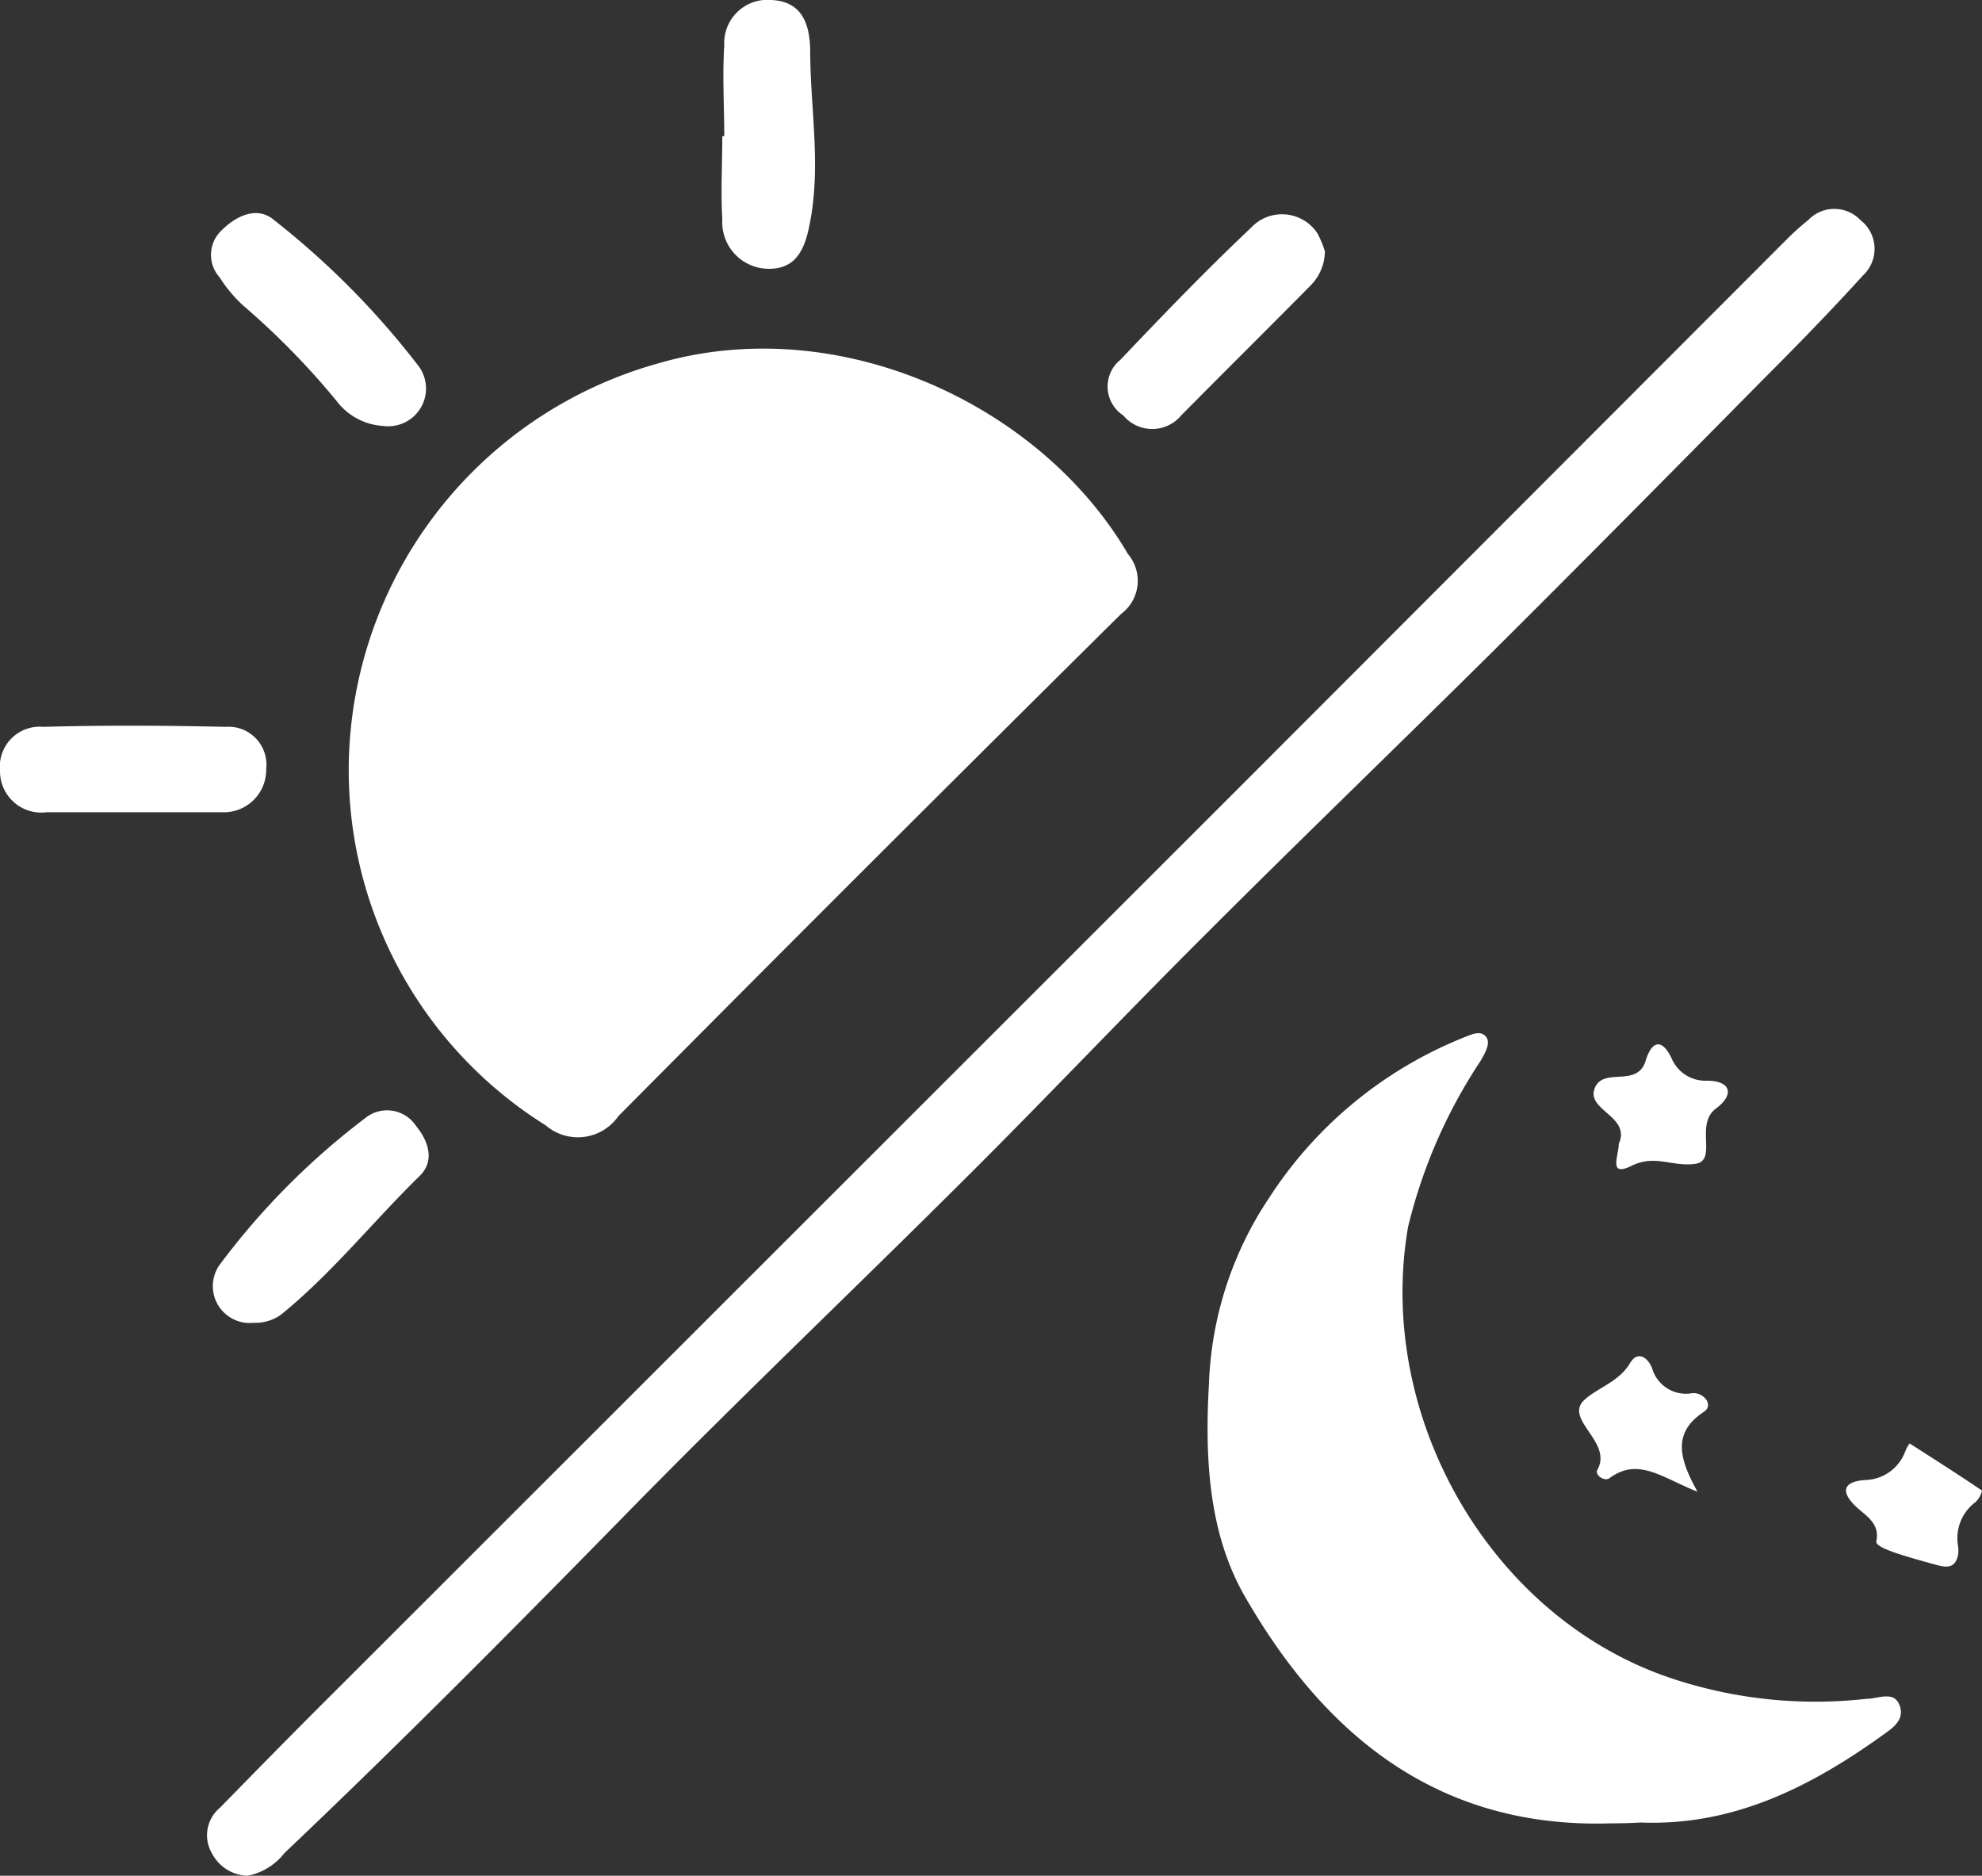 <?xml version="1.0" encoding="UTF-8"?> <svg xmlns="http://www.w3.org/2000/svg" viewBox="0 0 71.48 67.64"><rect x="0" y="0" width="71.48" height="67.64" fill="#333333" stroke="none"/><defs><style>.cls-1{fill:#fff;}</style></defs><g id="Layer_2" data-name="Layer 2"><g id="Layer_1-2" data-name="Layer 1"><path class="cls-1" d="M12.58,27.44a15.25,15.25,0,0,1,11.1-14.32c6.53-1.93,13.83,1.44,17,6.86a1.49,1.49,0,0,1-.25,2.16q-9.09,9-18.13,18.11a1.78,1.78,0,0,1-2.62.33A15.11,15.11,0,0,1,12.58,27.44Z"></path><path class="cls-1" d="M8.93,67.64a1.49,1.49,0,0,1-1.27-.78,1.29,1.29,0,0,1,.27-1.67c1.35-1.38,2.7-2.76,4.07-4.12L44.64,28.45,64.43,8.64a8.65,8.65,0,0,1,.78-.7,1.3,1.3,0,0,1,1.89,0,1.31,1.31,0,0,1,.08,2c-1.18,1.3-2.4,2.55-3.64,3.79-3.23,3.27-6.45,6.53-9.71,9.77-3.45,3.42-6.95,6.79-10.39,10.23-2.85,2.84-5.62,5.77-8.48,8.62-4.18,4.17-8.47,8.24-12.6,12.47-4,4.08-8,8.11-12.1,12A2.23,2.23,0,0,1,8.93,67.64Z"></path><path class="cls-1" d="M26.12,4.91c0-1.09-.07-2.19,0-3.27A1.56,1.56,0,0,1,27.82,0c1.11.05,1.39.87,1.4,1.85,0,2,.39,4.07,0,6.13-.18,1-.5,1.76-1.58,1.71a1.68,1.68,0,0,1-1.59-1.78c-.06-1,0-2,0-3Z"></path><path class="cls-1" d="M4.68,29.29c-1,0-2,0-3,0A1.49,1.49,0,0,1,0,27.79a1.44,1.44,0,0,1,1.56-1.58c2.19-.06,4.38-.05,6.57,0A1.37,1.37,0,0,1,9.6,27.74,1.53,1.53,0,0,1,8,29.29c-1.09,0-2.19,0-3.29,0Z"></path><path class="cls-1" d="M9.15,47.7a1.33,1.33,0,0,1-1.23-2.09,26.49,26.49,0,0,1,5.33-5.35,1.25,1.25,0,0,1,1.76.35c.46.56.67,1.27.12,1.8-1.68,1.64-3.15,3.5-5,5A1.59,1.59,0,0,1,9.15,47.7Z"></path><path class="cls-1" d="M13.83,15.36a2.27,2.27,0,0,1-1.69-.9A27.77,27.77,0,0,0,8.75,11a5.08,5.08,0,0,1-.83-1A1.21,1.21,0,0,1,8,8.3c.53-.53,1.29-.88,1.89-.36a29.64,29.64,0,0,1,5.22,5.28A1.36,1.36,0,0,1,13.83,15.36Z"></path><path class="cls-1" d="M47.78,9.06a1.76,1.76,0,0,1-.54,1.26c-1.54,1.56-3.1,3.1-4.64,4.66a1.36,1.36,0,0,1-2.09,0,1.24,1.24,0,0,1-.11-2c1.54-1.62,3.09-3.23,4.71-4.76a1.53,1.53,0,0,1,2.4.19A3.56,3.56,0,0,1,47.78,9.06Z"></path><path class="cls-1" d="M58.11,65.75c-6.24.2-10.34-3.17-13.23-8.21-1.3-2.28-1.43-5-1.28-7.63a12.87,12.87,0,0,1,2.16-6.7A15,15,0,0,1,53,37.33c.21-.08.46-.14.61.08s-.06.58-.21.84a18.77,18.77,0,0,0-2.62,6c-1.18,6.86,3,14.12,9.53,16.28a16.41,16.41,0,0,0,7,.73c.43,0,1-.31,1.2.24s-.3.84-.64,1.09c-2.6,1.86-5.38,3.26-8.7,3.13C58.83,65.74,58.47,65.75,58.11,65.75Z"></path><path class="cls-1" d="M68.87,52.05c.92.59,1.77,1.13,2.61,1.7a.8.8,0,0,1-.24.42,1.62,1.62,0,0,0-.63,1.54,1.09,1.09,0,0,1,0,.4c-.1.37-.31.44-.7.34-1.63-.44-2.29-.67-2.24-.88.13-.61-.34-.89-.69-1.2-.61-.56-.54-.94.28-1a1.58,1.58,0,0,0,1.44-1A1.31,1.31,0,0,1,68.87,52.05Z"></path><path class="cls-1" d="M61.22,53.79c-1.26-.49-2.13-1.26-3.17-.49-.18.14-.55-.11-.44-.3.56-1-1.21-1.81-.48-2.51.48-.45,1.25-.65,1.66-1.34.26-.44.62-.23.79.18a1.27,1.27,0,0,0,1.44.91c.42-.05.8.43.43.67C60.33,51.65,60.53,52.56,61.22,53.79Z"></path><path class="cls-1" d="M58.38,41.25c.45-1-1.17-1.2-.87-2s1.54,0,1.84-1c.21-.69.57-.84.93-.1a1.32,1.32,0,0,0,1.27.82c.89,0,1,.51.34,1-.79.58.08,1.89-.76,2s-1.44-.35-2.29.07S58.38,41.67,58.38,41.25Z"></path></g></g></svg> 
